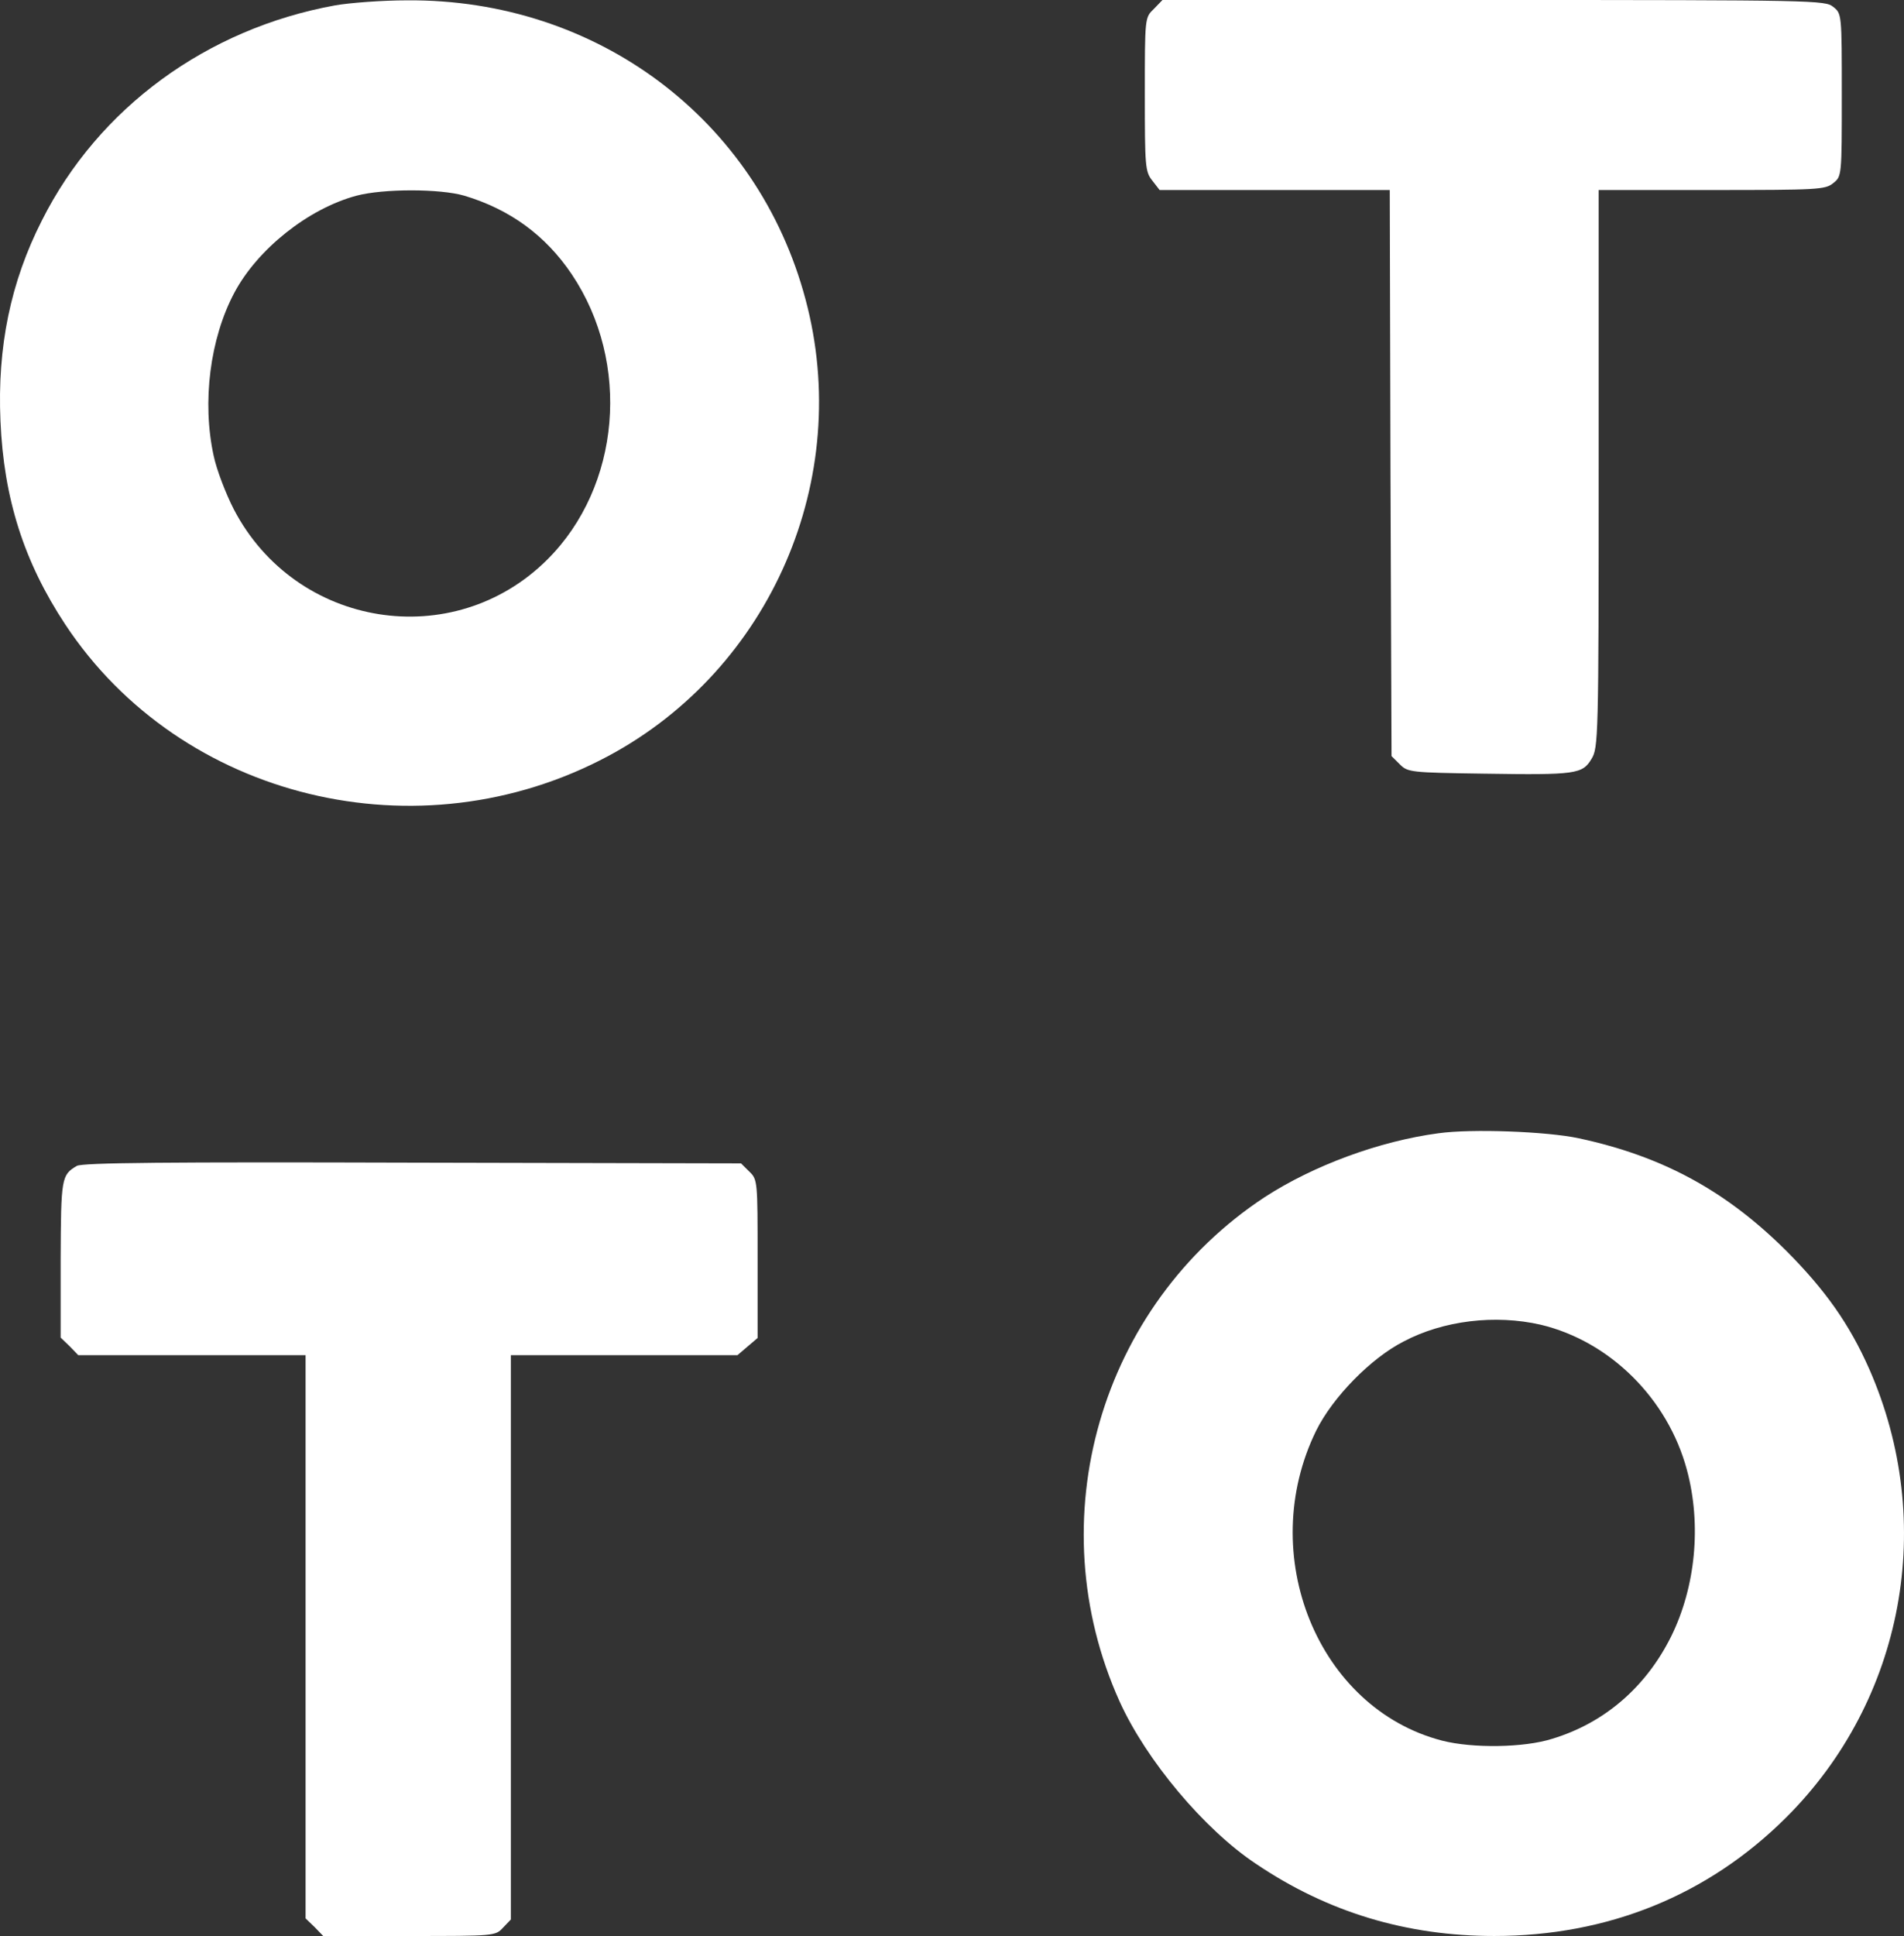 <svg width="61" height="62" viewBox="0 0 61 62" fill="none" xmlns="http://www.w3.org/2000/svg">
<rect x="0" y="0" width="61" height="62" fill="#333333" stroke="none"/>
<path d="M10.736 0.172C6.628 0.918 3.154 3.455 1.342 7.061C0.338 9.035 -0.089 11.114 0.015 13.479C0.119 15.959 0.765 17.991 2.092 20C5.797 25.603 13.425 27.452 19.483 24.214C24.699 21.424 27.342 15.316 25.807 9.586C24.272 3.823 19.125 -0.035 13.044 0.011C12.236 0.011 11.197 0.091 10.736 0.172ZM14.879 6.268C16.333 6.705 17.475 7.531 18.317 8.783C20.222 11.619 19.887 15.58 17.533 17.922C14.521 20.919 9.478 20.115 7.493 16.315C7.228 15.798 6.939 15.04 6.847 14.604C6.466 12.87 6.731 10.838 7.505 9.38C8.255 7.968 9.882 6.682 11.417 6.268C12.282 6.039 14.094 6.039 14.879 6.268Z" fill="white"/>
<path d="M36.966 0.287C36.678 0.562 36.678 0.562 36.678 3.019C36.678 5.339 36.689 5.5 36.92 5.787L37.151 6.085H40.843H44.525L44.548 15.155L44.582 24.214L44.848 24.479C45.102 24.731 45.182 24.743 47.56 24.777C50.491 24.823 50.699 24.788 50.987 24.306C51.206 23.95 51.218 23.663 51.218 15.006V6.085H54.841C58.234 6.085 58.476 6.074 58.73 5.867C59.007 5.649 59.007 5.637 59.007 3.042C59.007 0.448 59.007 0.436 58.73 0.218C58.476 0.011 58.13 -0 47.848 -0H37.243L36.966 0.287Z" fill="white"/>
<path d="M46.083 36.293C44.19 36.545 42.078 37.326 40.52 38.337C35.235 41.815 33.25 48.681 35.87 54.491C36.724 56.374 38.582 58.59 40.243 59.692C42.54 61.242 45.067 62 47.871 62C51.506 62 54.714 60.703 57.218 58.211C61.004 54.445 62.054 48.762 59.884 43.836C59.249 42.401 58.476 41.31 57.23 40.059C55.291 38.13 53.26 37.028 50.583 36.454C49.568 36.235 47.144 36.144 46.083 36.293ZM49.36 42.424C51.575 42.952 53.433 44.789 54.045 47.074C54.518 48.831 54.322 50.828 53.537 52.413C52.73 54.032 51.402 55.18 49.729 55.685C48.829 55.972 47.179 55.995 46.198 55.743C42.217 54.709 40.22 49.784 42.17 45.811C42.701 44.743 43.913 43.503 44.963 42.964C46.244 42.286 47.906 42.091 49.36 42.424Z" fill="white"/>
<path d="M2.462 37.338C1.966 37.625 1.954 37.728 1.943 40.334V42.837L2.231 43.113L2.508 43.4H6.155H9.79V52.413V61.437L10.078 61.713L10.355 62H13.113C15.837 62 15.871 62 16.114 61.736L16.367 61.472V52.436V43.4H19.991H23.626L23.949 43.124L24.272 42.849V40.311C24.272 37.831 24.272 37.774 24.007 37.521L23.741 37.257L13.217 37.234C5.428 37.211 2.635 37.234 2.462 37.338Z" fill="white"/>
</svg>
